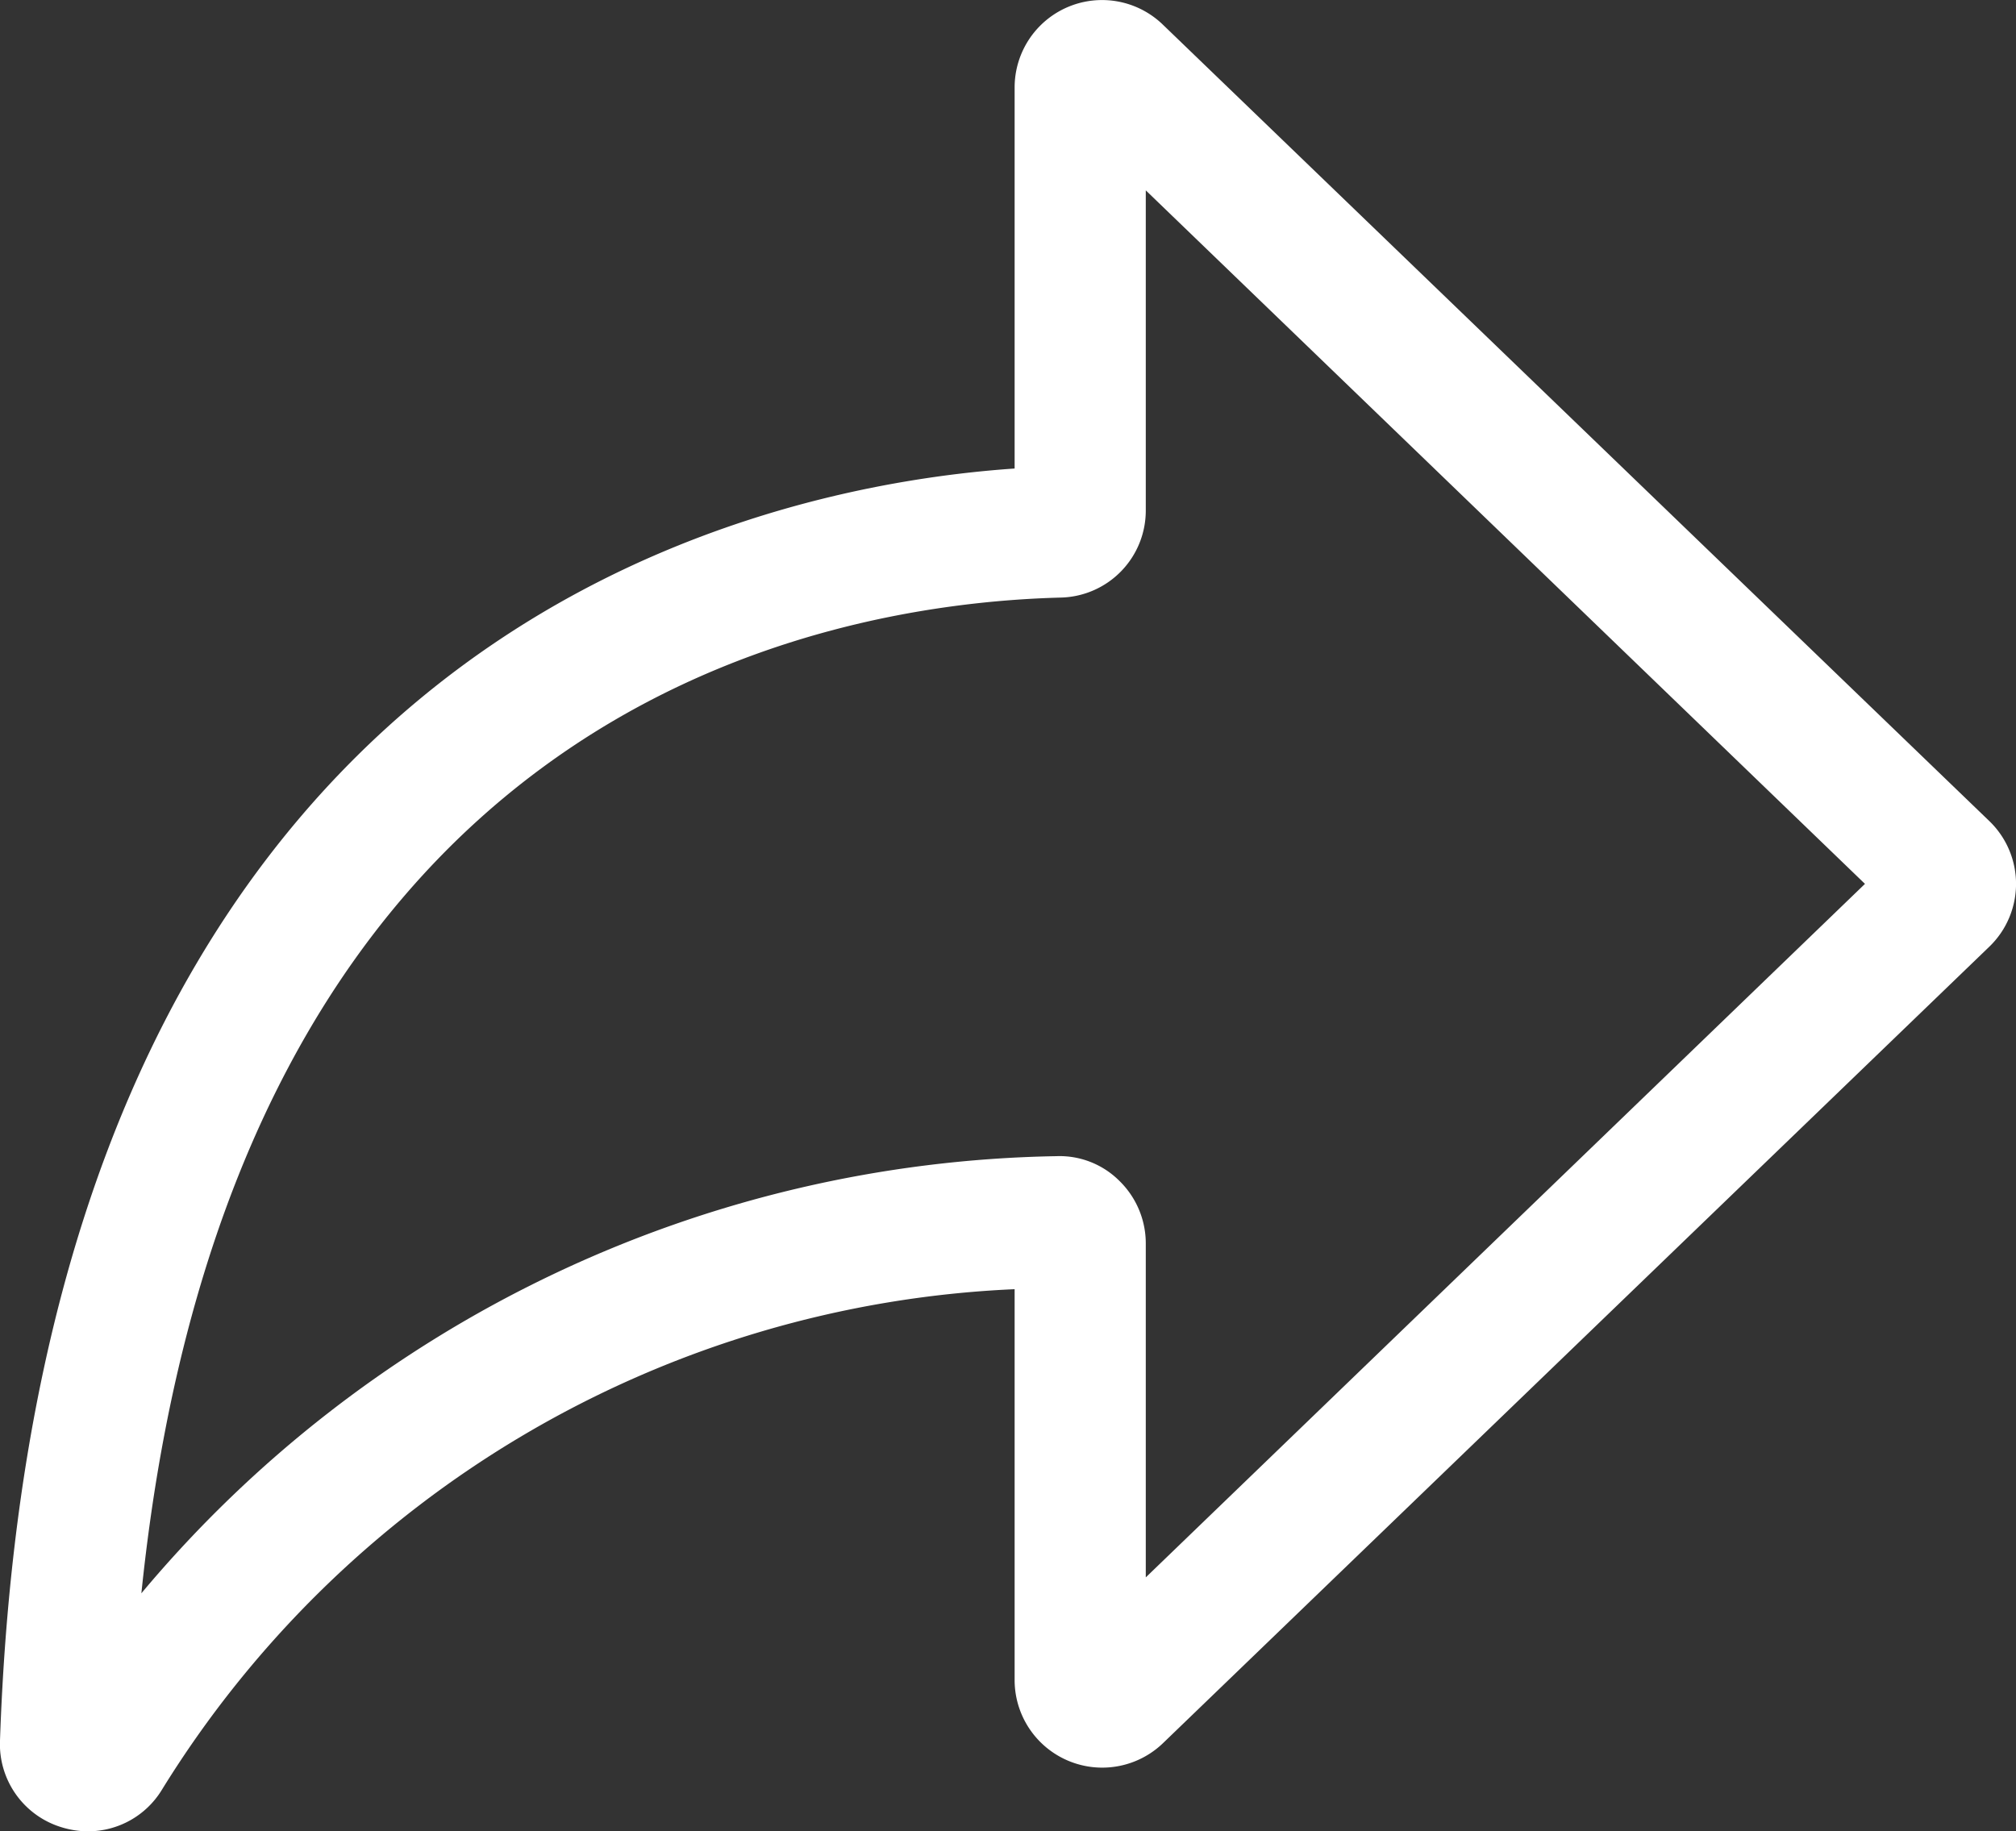 <svg xmlns="http://www.w3.org/2000/svg" width="10.652" height="9.678" viewBox="0 0 10.652 9.678"><rect x="0" y="0" width="10.652" height="9.678" fill="#333333" stroke="none"/><path d="M261.547,461.55a.477.477,0,0,1-.138-.021.459.459,0,0,1-.327-.46c.2-5.79,3.9-6.621,5.361-6.721v-2.014a.462.462,0,0,1,.783-.332l4.367,4.209a.461.461,0,0,1,0,.664l-4.367,4.21a.463.463,0,0,1-.783-.333v-2.067a5.581,5.581,0,0,0-4.506,2.646A.457.457,0,0,1,261.547,461.55Zm5.589-8.672v1.69a.46.46,0,0,1-.449.462c-1.34.035-4.382.634-4.858,5.262a6.445,6.445,0,0,1,4.835-2.31.447.447,0,0,1,.333.131.462.462,0,0,1,.139.331v1.764l3.8-3.665Z" transform="translate(-261.082 -451.872)" fill="#fff"/></svg>